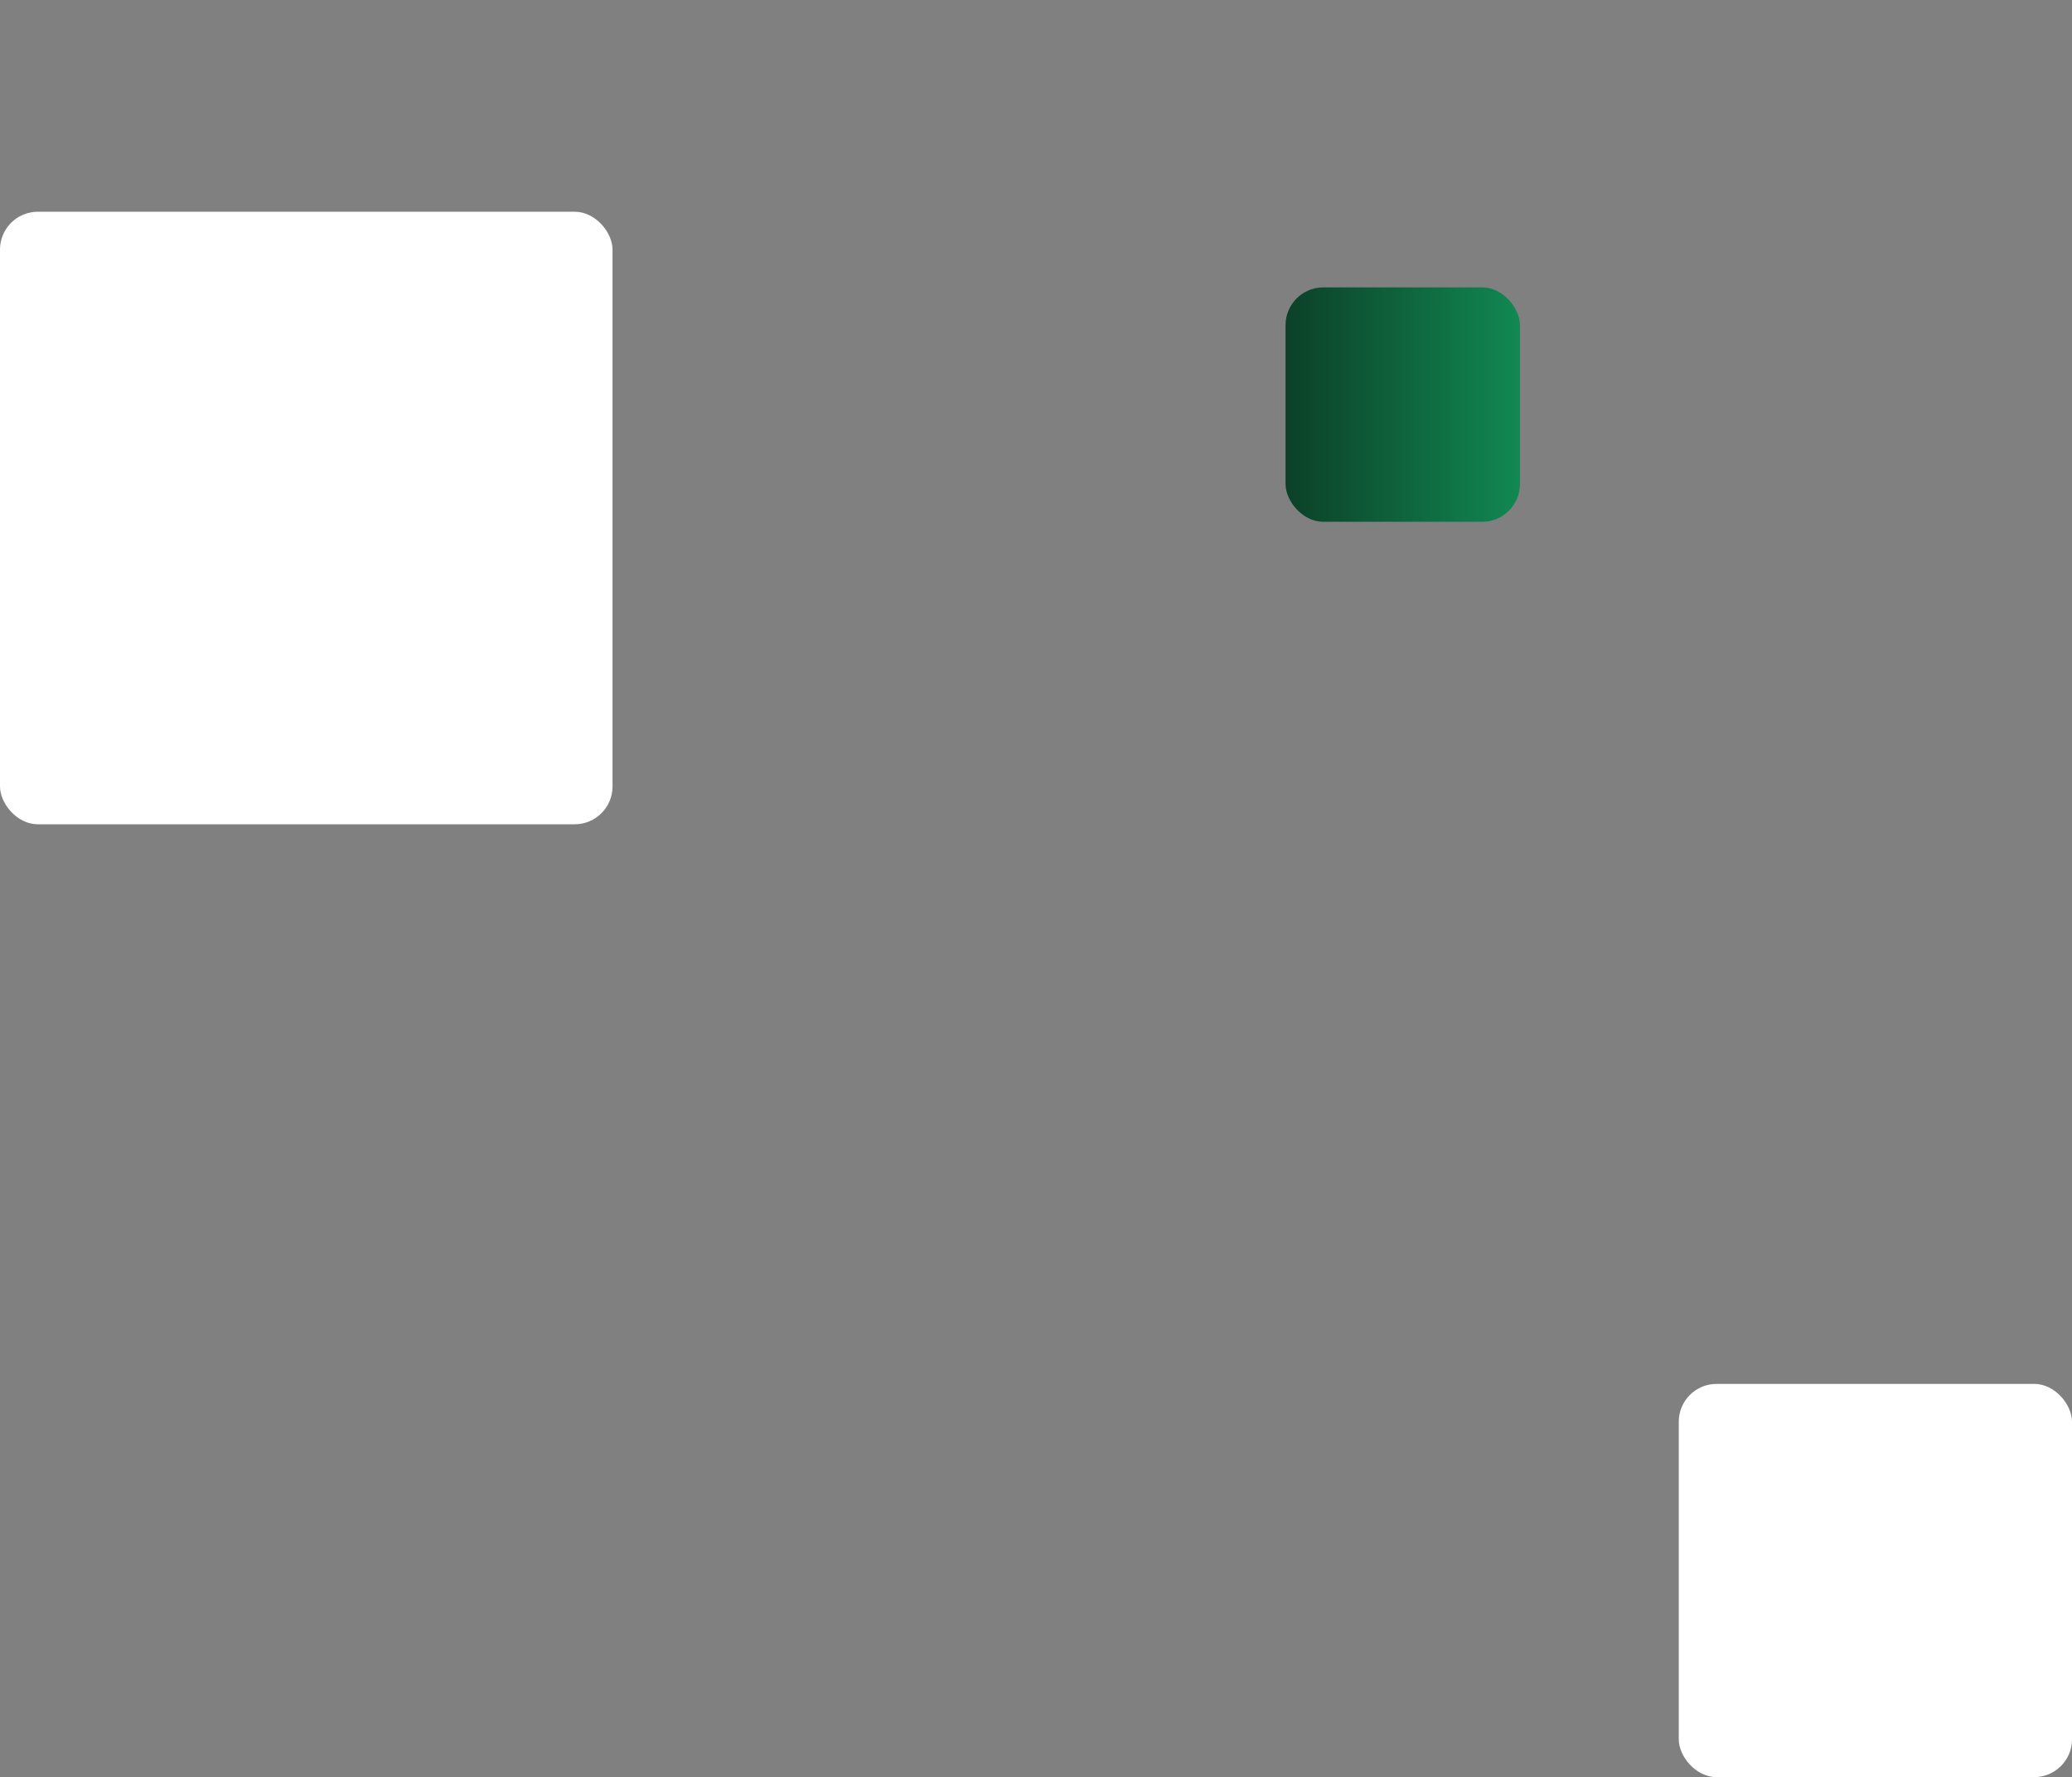<svg xmlns="http://www.w3.org/2000/svg" width="274" height="235" viewBox="0 0 274 235" fill="none"><rect x="0" y="0" width="274" height="235" fill="#808080" stroke="none"/><g clip-path="url(#clip0_121_9191)"><rect x="170" y="38" width="31" height="31" rx="5" fill="url(#paint0_linear_121_9191)"></rect><rect y="28" width="81" height="81" rx="5" fill="white"></rect><rect x="222" y="183" width="52" height="52" rx="5" fill="white"></rect></g><defs><linearGradient id="paint0_linear_121_9191" x1="170" y1="53.5" x2="201" y2="53.5" gradientUnits="userSpaceOnUse"><stop stop-color="#0C4028"></stop><stop offset="1" stop-color="#118852"></stop></linearGradient><clipPath id="clip0_121_9191"><rect width="274" height="235" fill="white"></rect></clipPath></defs></svg>